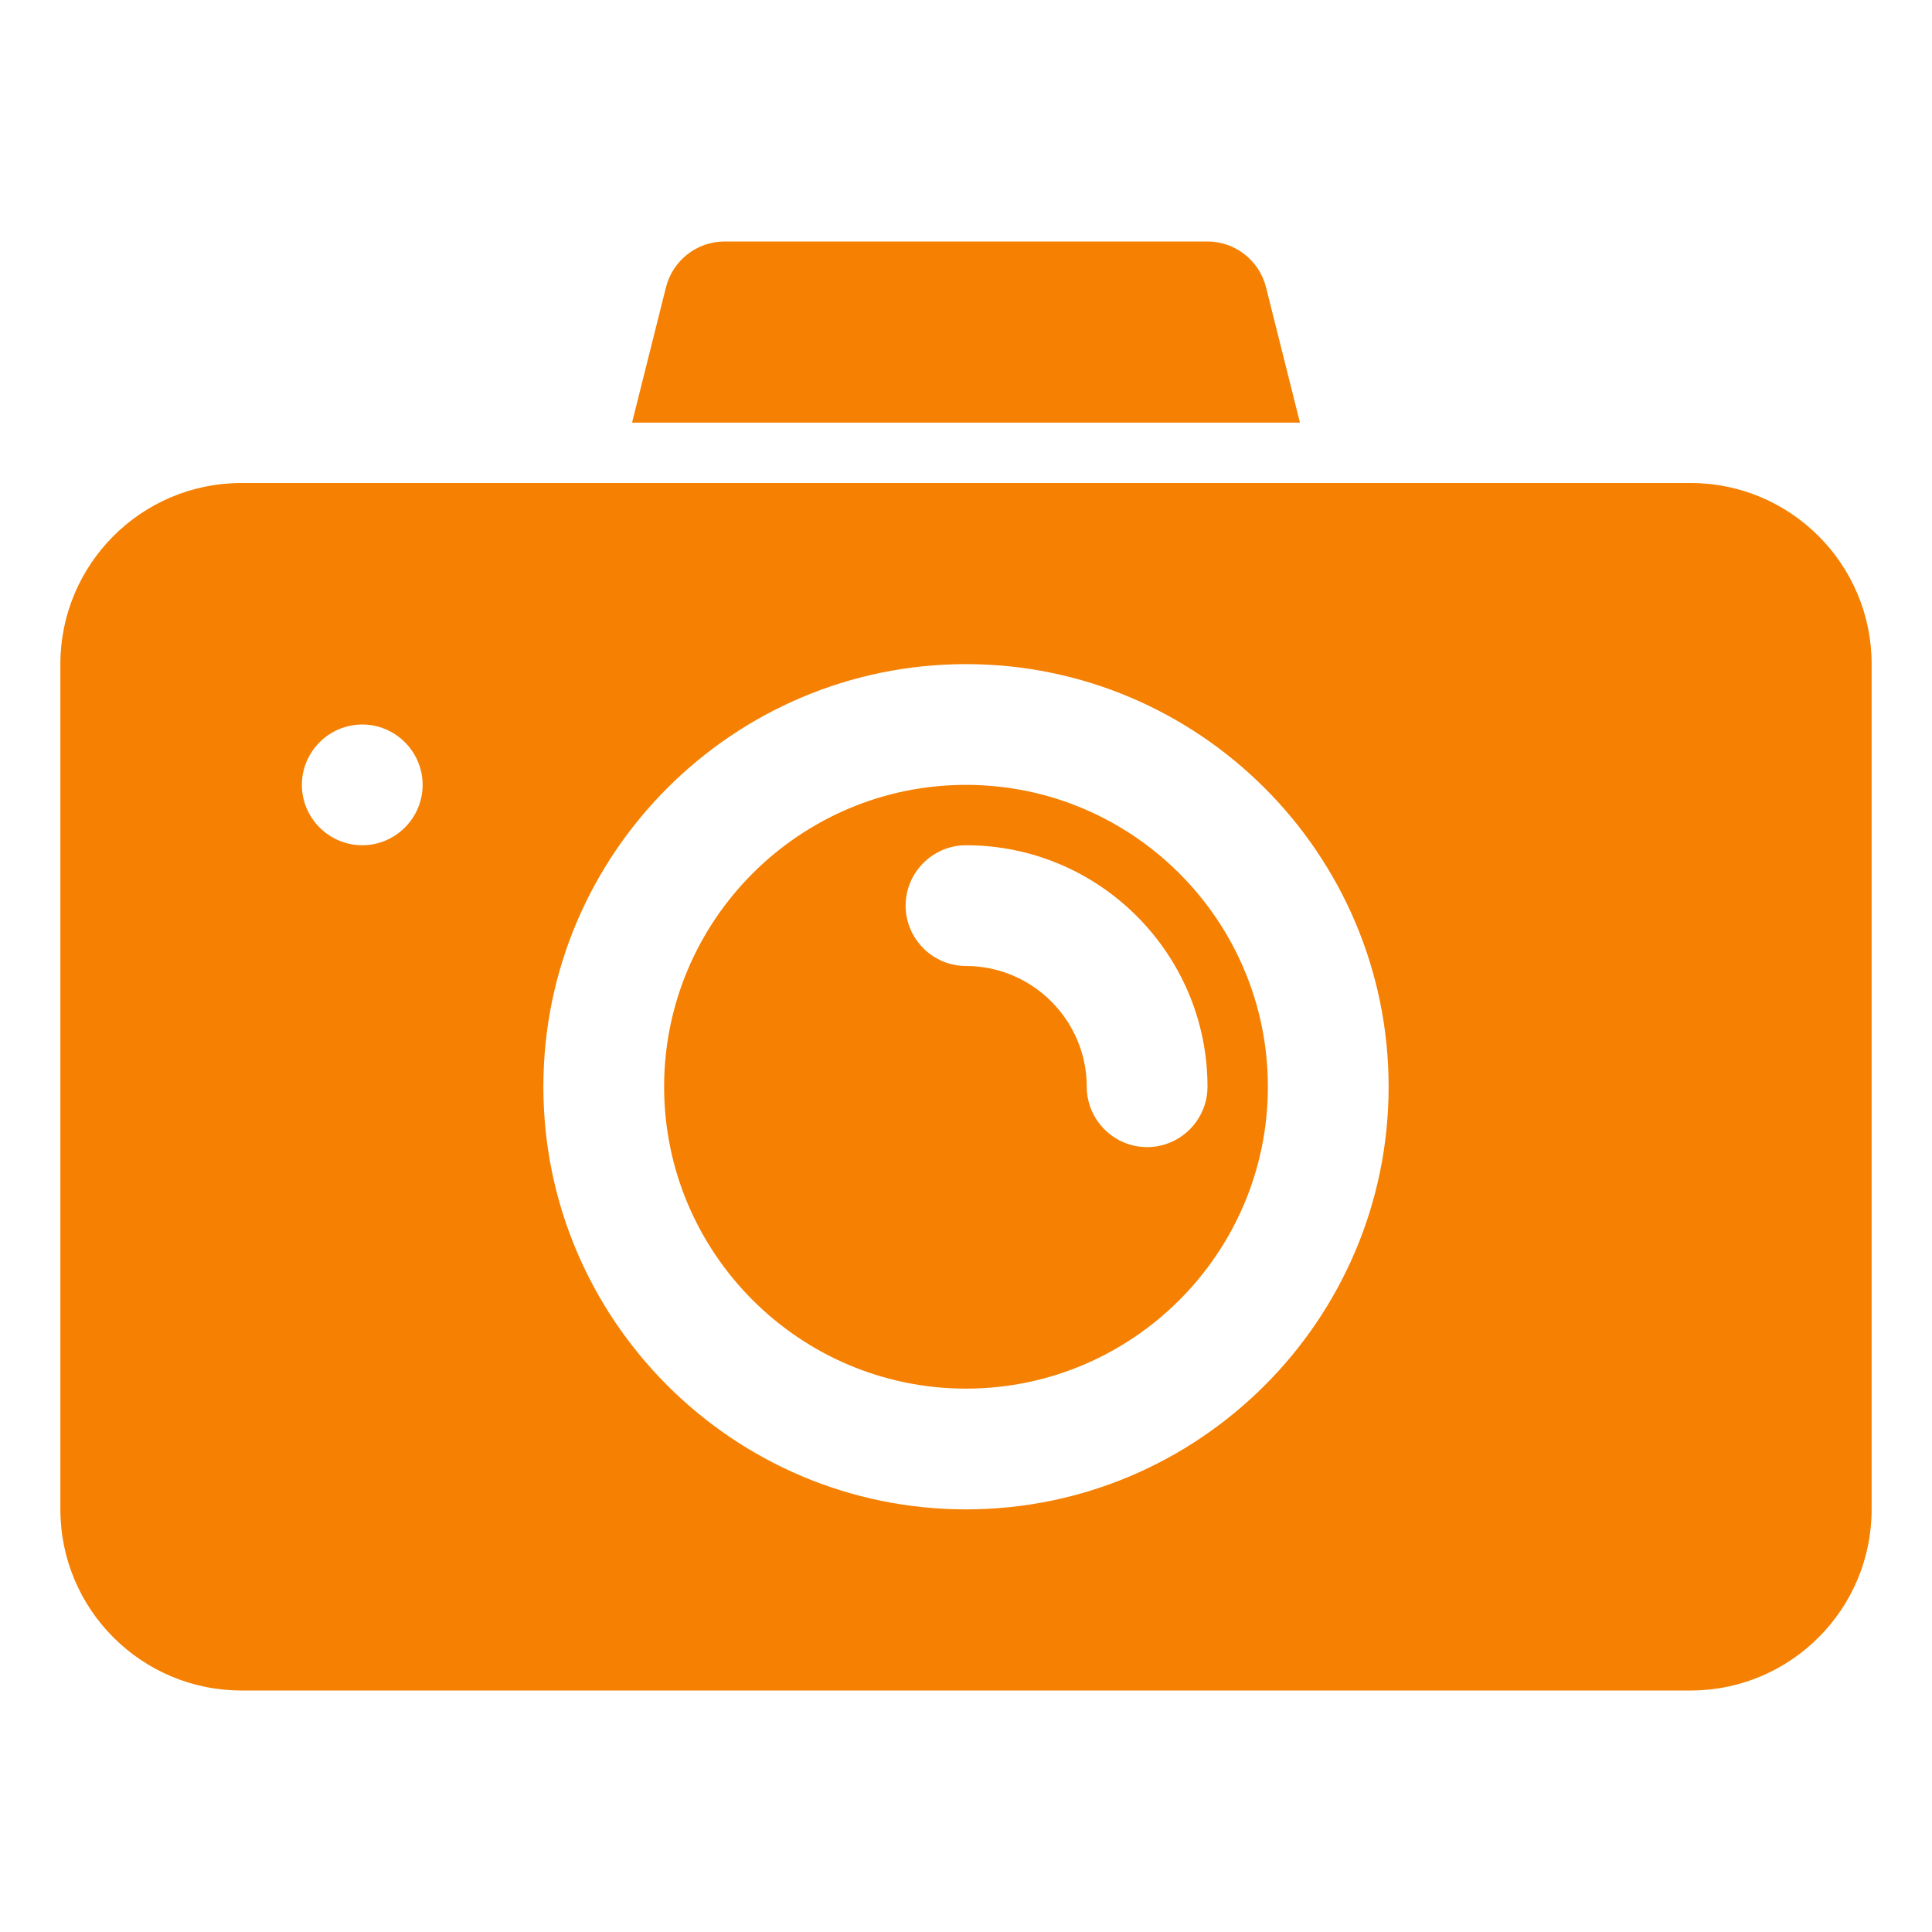 <?xml version="1.0" encoding="utf-8"?>
<!-- Generator: Adobe Illustrator 27.2.0, SVG Export Plug-In . SVG Version: 6.00 Build 0)  -->
<svg version="1.1" id="Calque_1" xmlns="http://www.w3.org/2000/svg" xmlns:xlink="http://www.w3.org/1999/xlink" x="0px" y="0px"
	 viewBox="0 0 512 512" style="enable-background:new 0 0 512 512;" xml:space="preserve">
<style type="text/css">
	.st0{fill:#F58002;}
</style>
<g id="_x30_9_camera_photography">
	<g>
		<path class="st0" d="M256,208c-44.1,0-80,35.9-80,80s35.9,80,80,80s80-35.9,80-80S300.1,208,256,208z M304,304
			c-8.8,0-16-7.2-16-16c0-17.6-14.4-32-32-32c-8.8,0-16-7.2-16-16s7.2-16,16-16c35.3,0,64,28.7,64,64C320,296.8,312.8,304,304,304z"
			/>
		<g>
			<path class="st0" d="M344.5,112l-9-35.9C333.7,69,327.3,64,320,64H192c-7.3,0-13.7,5-15.5,12.1l-9,35.9H344.5z"/>
			<path class="st0" d="M448,128h-99.5h-185H64c-26.5,0-48,21.5-48,48v224c0,26.5,21.5,48,48,48h384c26.5,0,48-21.5,48-48V176
				C496,149.5,474.5,128,448,128z M96,224c-8.8,0-16-7.2-16-16s7.2-16,16-16s16,7.2,16,16S104.8,224,96,224z M256,400
				c-61.7,0-112-50.2-112-112s50.3-112,112-112s112,50.2,112,112S317.7,400,256,400z"/>
		</g>
	</g>
</g>
</svg>
